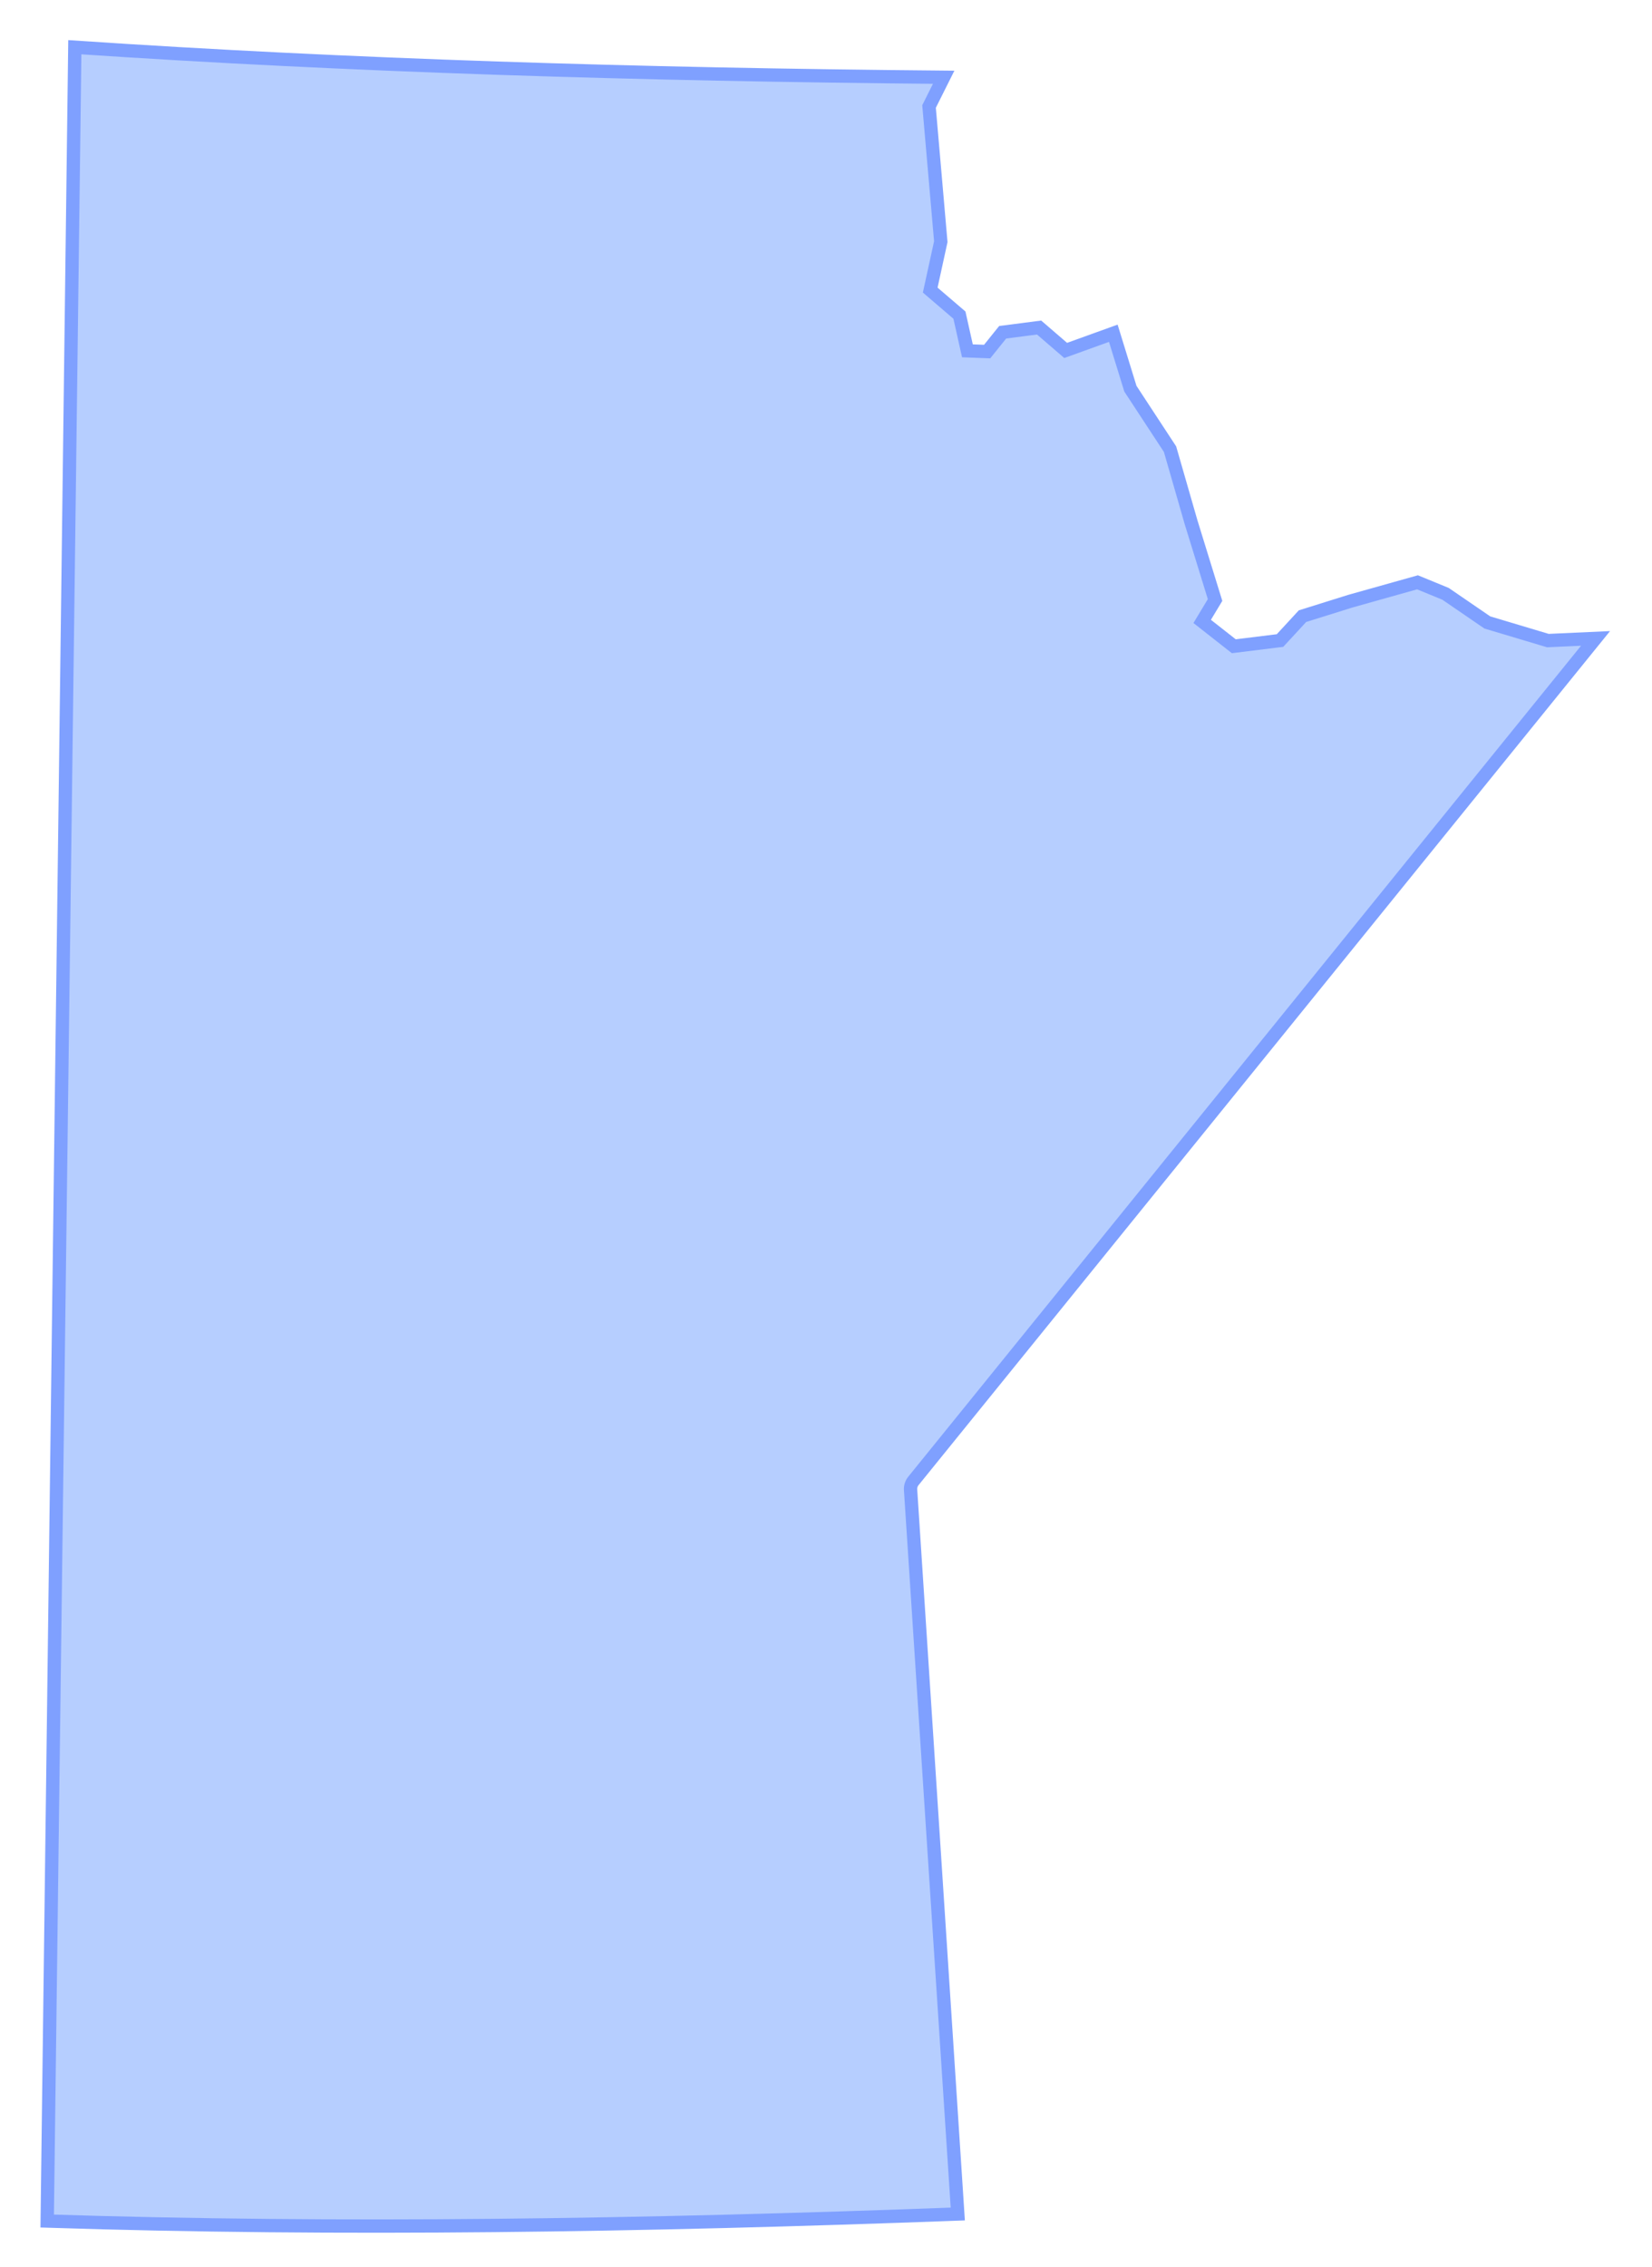 <svg width="35" height="48" viewBox="0 0 35 48" fill="none" xmlns="http://www.w3.org/2000/svg">
<path d="M19.351 31.361L33.804 13.519L32.794 13.565L31.511 13.181L30.626 12.575L30.032 12.331L28.608 12.731L27.595 13.048L27.119 13.564L26.14 13.685L25.47 13.159L25.743 12.706L25.236 11.064L24.789 9.512L23.949 8.231L23.587 7.057L22.578 7.421L22.015 6.936L21.243 7.036L20.914 7.445L20.496 7.429L20.327 6.673L19.708 6.143L19.932 5.118L19.683 2.255L19.993 1.636C13.48 1.578 7.393 1.391 1.585 1L1 47.033C7.188 47.233 13.612 47.133 20.292 46.884L19.292 31.55C19.287 31.482 19.308 31.414 19.351 31.361Z" fill="#B6CEFF" stroke="#7FA0FF" stroke-width="0.282" stroke-miterlimit="10"/>
</svg>
